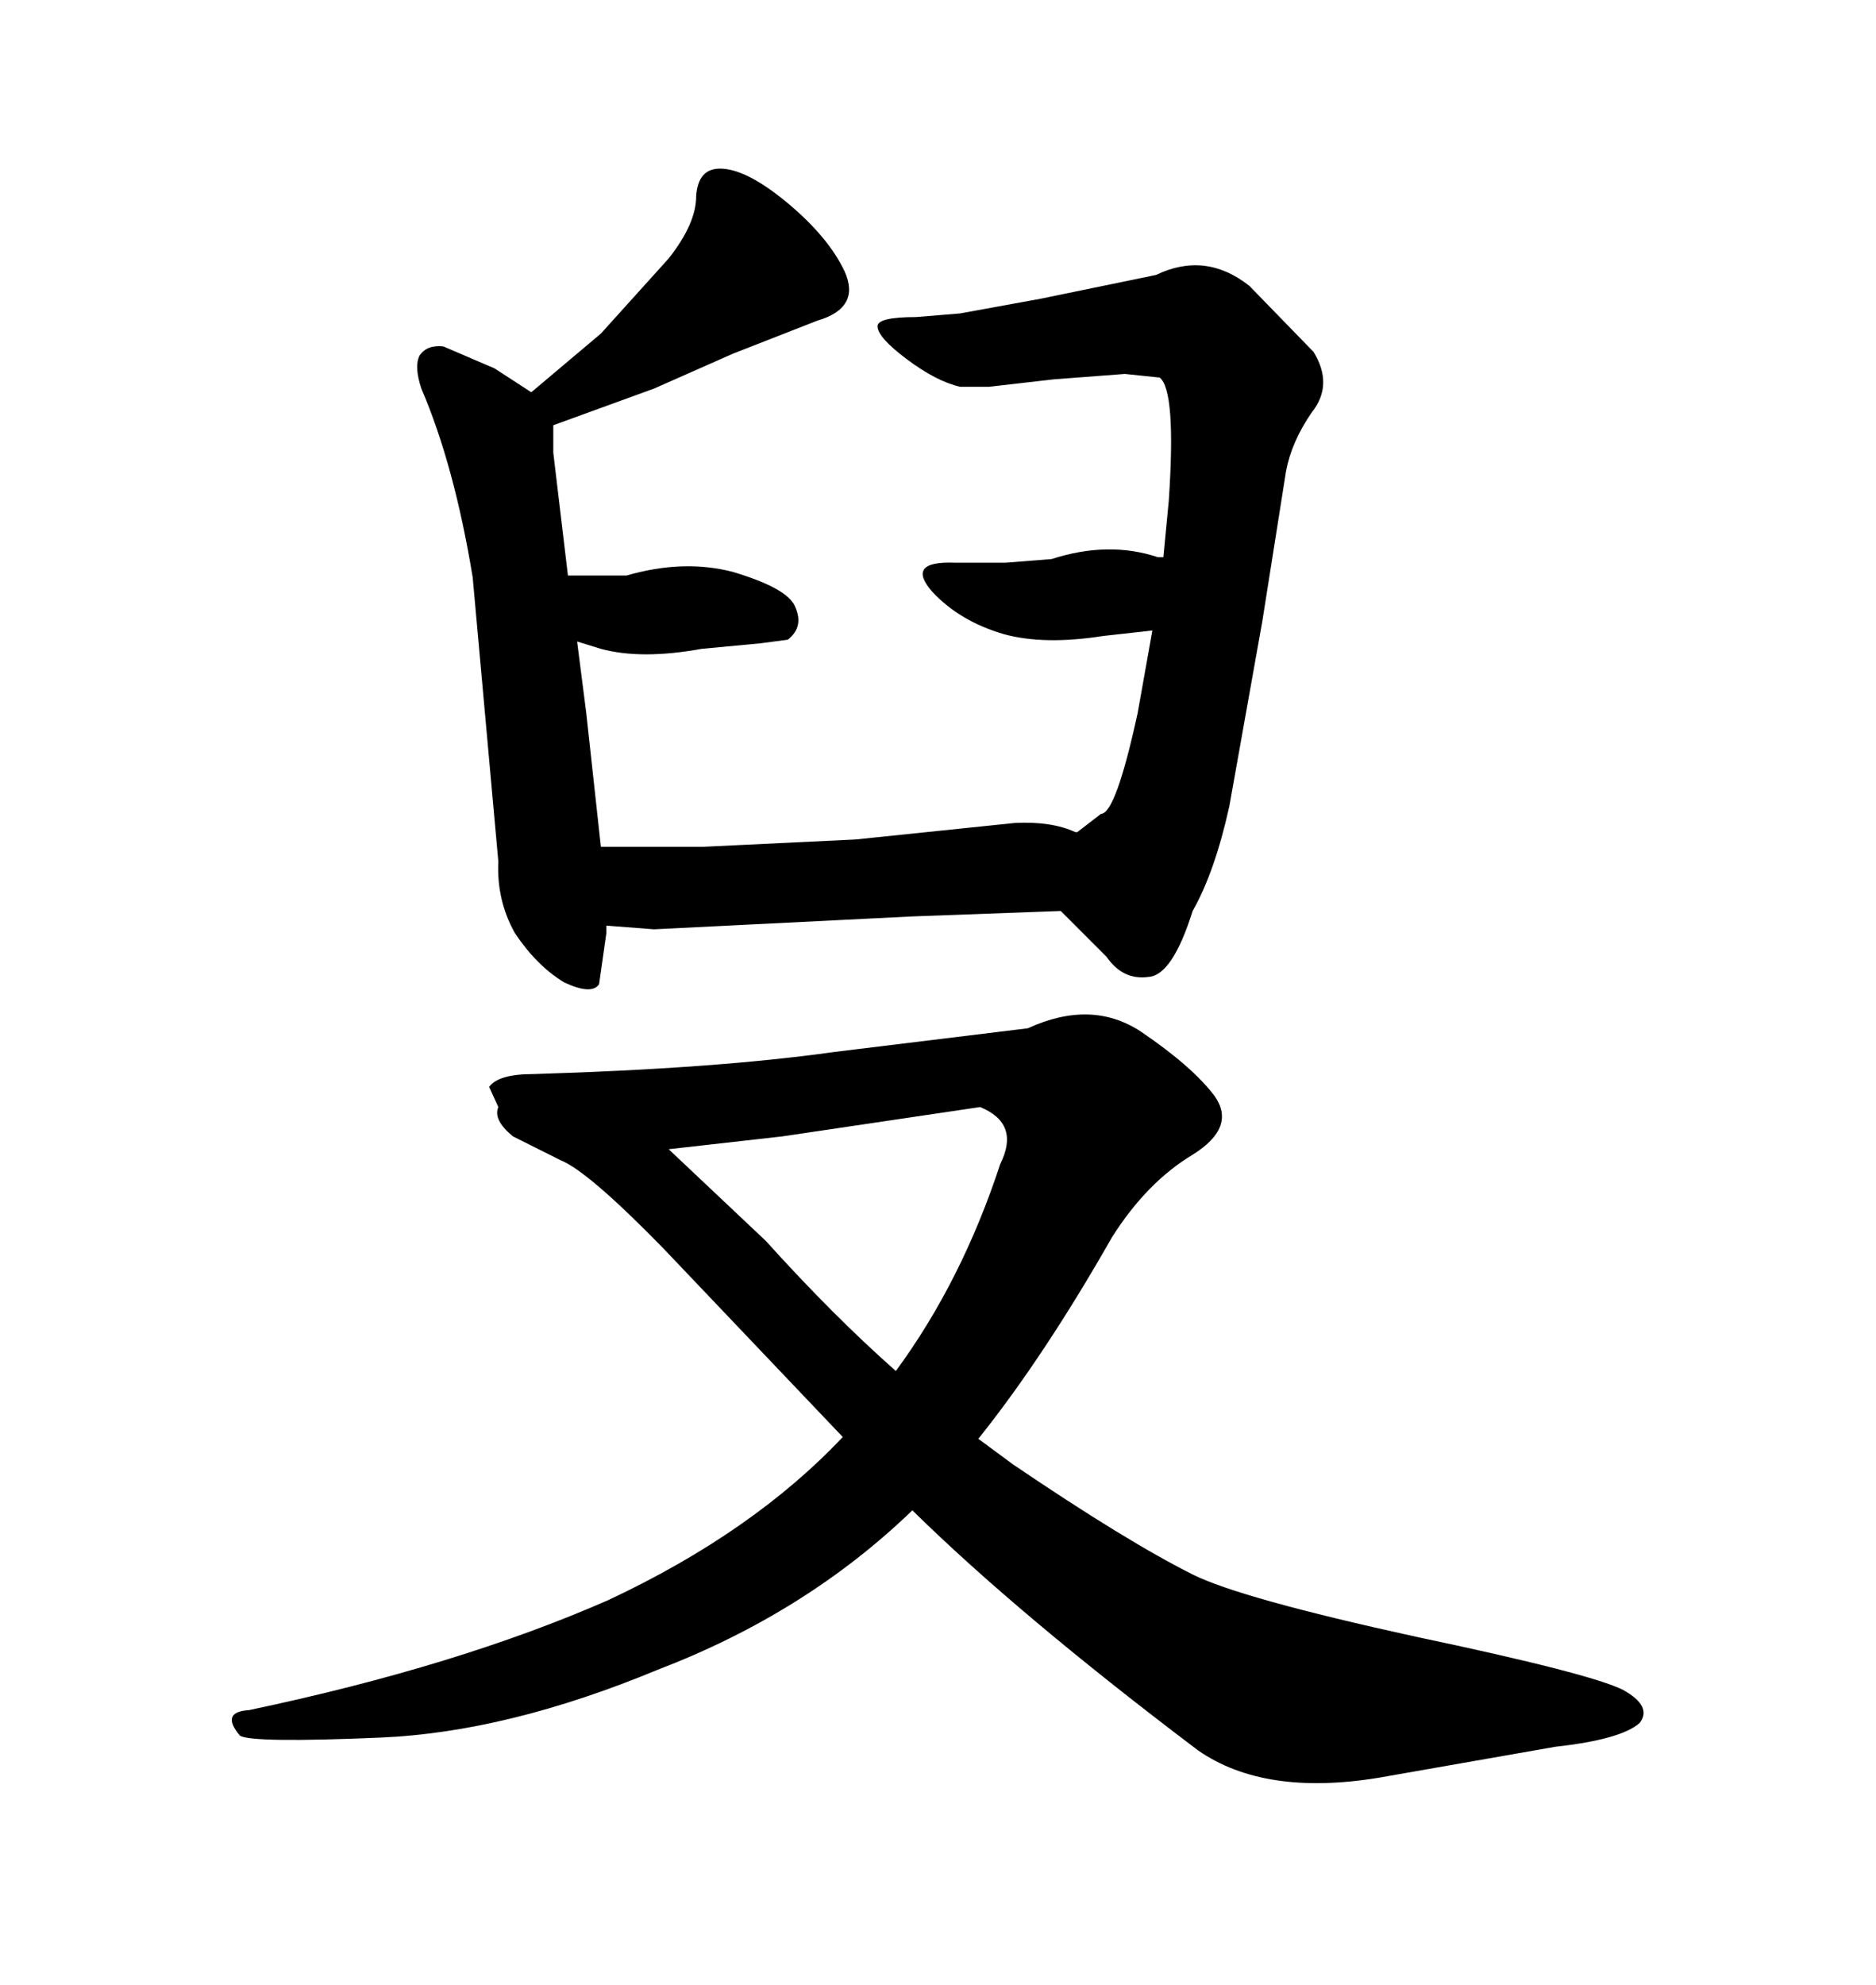<svg xmlns="http://www.w3.org/2000/svg" xmlns:xlink="http://www.w3.org/1999/xlink" width="300" height="317.285"><path d="M201.86 99.32L196.58 128.91Q194.24 139.45 190.72 145.61L190.72 145.61Q187.50 155.86 183.69 156.15L183.69 156.15Q179.59 156.74 176.95 152.93L176.95 152.93L169.63 145.61L145.90 146.48L104.59 148.54L96.97 147.95L96.97 149.12L95.80 157.32Q94.63 159.08 90.23 157.03L90.23 157.03Q85.84 154.39 82.32 149.12L82.32 149.12Q79.39 143.85 79.69 137.70L79.69 137.70L75.59 92.29Q72.66 74.41 67.38 62.11L67.38 62.11Q66.21 58.59 67.09 56.84L67.09 56.84Q68.26 55.08 70.90 55.37L70.90 55.37L79.10 58.89L84.96 62.70L96.09 53.32L106.93 41.31Q111.33 35.74 111.33 31.35L111.33 31.35Q111.62 26.95 115.14 26.95L115.14 26.95Q119.24 26.95 125.68 32.23L125.68 32.23Q132.42 37.79 135.06 43.36L135.06 43.36Q137.70 49.22 130.66 51.27L130.66 51.27L117.19 56.54L104.59 62.11L88.48 67.97L88.48 72.36L90.82 91.99L100.20 91.99Q109.28 89.36 117.19 91.41L117.19 91.41Q125.98 94.04 127.15 96.97L127.15 96.97Q128.61 100.20 125.98 102.25L125.98 102.25L121.58 102.83L112.21 103.71Q102.54 105.47 96.09 103.71L96.09 103.71L92.29 102.54L93.75 113.96L96.09 135.35L112.50 135.35L136.82 134.18L162.30 131.54Q168.16 131.25 171.97 133.01L171.97 133.01L172.27 133.01L176.07 130.08Q178.42 130.08 181.93 113.96L181.93 113.96L184.28 100.78L176.37 101.66Q166.99 103.13 160.55 101.37L160.55 101.37Q153.52 99.32 149.12 94.63L149.12 94.63Q144.73 89.65 152.64 89.94L152.64 89.94L160.84 89.94L168.16 89.36Q177.25 86.43 185.16 89.06L185.16 89.06L186.04 89.06L186.91 79.98Q188.09 62.40 185.45 60.35L185.45 60.35L179.88 59.77L168.46 60.64L158.20 61.82L153.52 61.82Q149.71 60.94 145.02 57.42L145.02 57.42Q140.33 53.91 140.33 52.15L140.33 52.15Q140.33 50.68 146.48 50.68L146.48 50.68L153.52 50.10L166.41 47.75L184.86 43.95Q192.77 40.14 199.80 45.70L199.80 45.70L210.06 56.25Q213.28 61.52 209.77 65.92L209.77 65.92Q206.54 70.61 205.66 75.29L205.66 75.29L201.86 99.32ZM97.27 255.76L97.27 255.76Q120.41 244.92 134.77 229.69L134.77 229.69L106.05 199.51Q94.04 187.21 89.65 185.45L89.65 185.45L82.03 181.64Q78.81 179.00 79.69 176.95L79.69 176.95L78.22 173.73Q79.69 171.68 85.25 171.68L85.25 171.68Q114.55 170.80 133.30 168.16L133.30 168.16L164.36 164.36Q174.61 159.67 182.52 164.94L182.52 164.94Q190.72 170.51 194.24 175.20L194.24 175.20Q197.75 180.18 190.72 184.57L190.72 184.57Q183.40 188.96 177.83 197.75L177.83 197.75Q166.99 216.80 156.45 229.98L156.45 229.98L162.01 234.08Q180.18 246.39 190.72 251.66L190.72 251.66Q198.34 255.47 226.46 261.62L226.46 261.62Q254.30 267.48 259.57 270.12L259.57 270.12Q264.26 272.75 262.21 275.39L262.21 275.39Q259.28 278.03 248.73 279.20L248.73 279.20L220.31 284.18Q202.15 287.11 191.60 279.79L191.60 279.79Q162.89 258.11 145.90 241.41L145.90 241.41Q128.91 257.81 105.18 266.89L105.18 266.89Q81.15 276.86 60.94 277.73L60.94 277.73Q40.43 278.61 38.38 277.44L38.38 277.44Q35.16 273.63 39.84 273.34L39.84 273.34Q73.24 266.31 97.27 255.76ZM159.96 186.04L159.96 186.04Q163.18 179.59 156.74 176.95L156.74 176.95L125.10 181.64L106.93 183.69L122.46 198.34Q133.30 210.35 143.26 219.14L143.26 219.14Q153.81 204.79 159.96 186.04Z"/></svg>